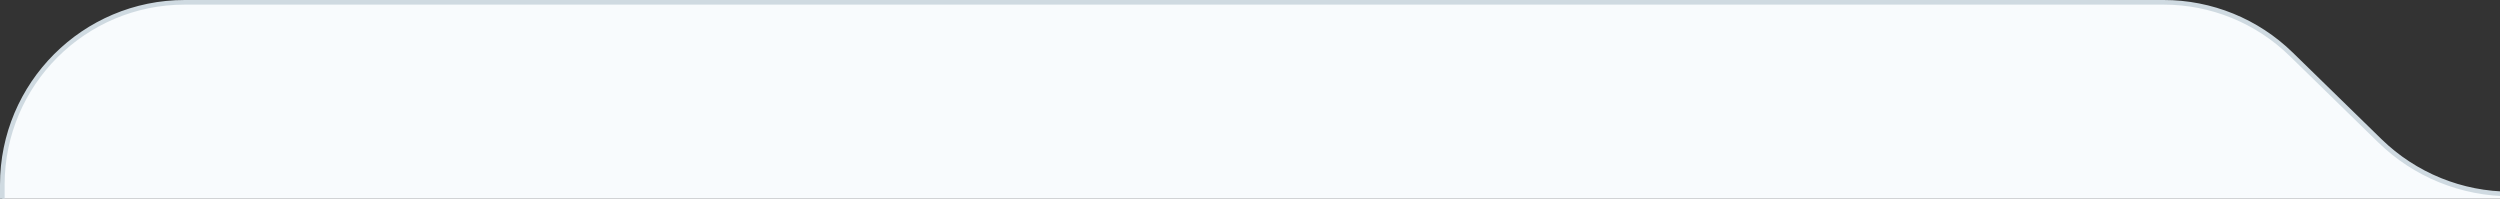 <svg width="541" height="43" viewBox="0 0 541 43" fill="none" xmlns="http://www.w3.org/2000/svg">
    <rect x="0" y="0" width="541" height="43" fill="#333333" stroke="none"/>
    <g clip-path="url(#clip0_4716_25725)">
        <path d="M0.5 40C0.5 18.185 18.185 0.5 40 0.5H468.217C478.526 0.5 488.426 4.53 495.804 11.73L514.997 30.46C522.562 37.842 532.713 41.974 543.283 41.974H1760C1781.82 41.974 1799.5 59.659 1799.5 81.474V765C1799.5 786.815 1781.82 804.5 1760 804.5H40C18.185 804.5 0.5 786.815 0.5 765V40Z" fill="#F8FBFD" stroke="#CFDAE1"/>
    </g>
    <defs>
        <clipPath id="clip0_4716_25725">
            <rect width="541" height="43" fill="white"/>
        </clipPath>
    </defs>
</svg>
